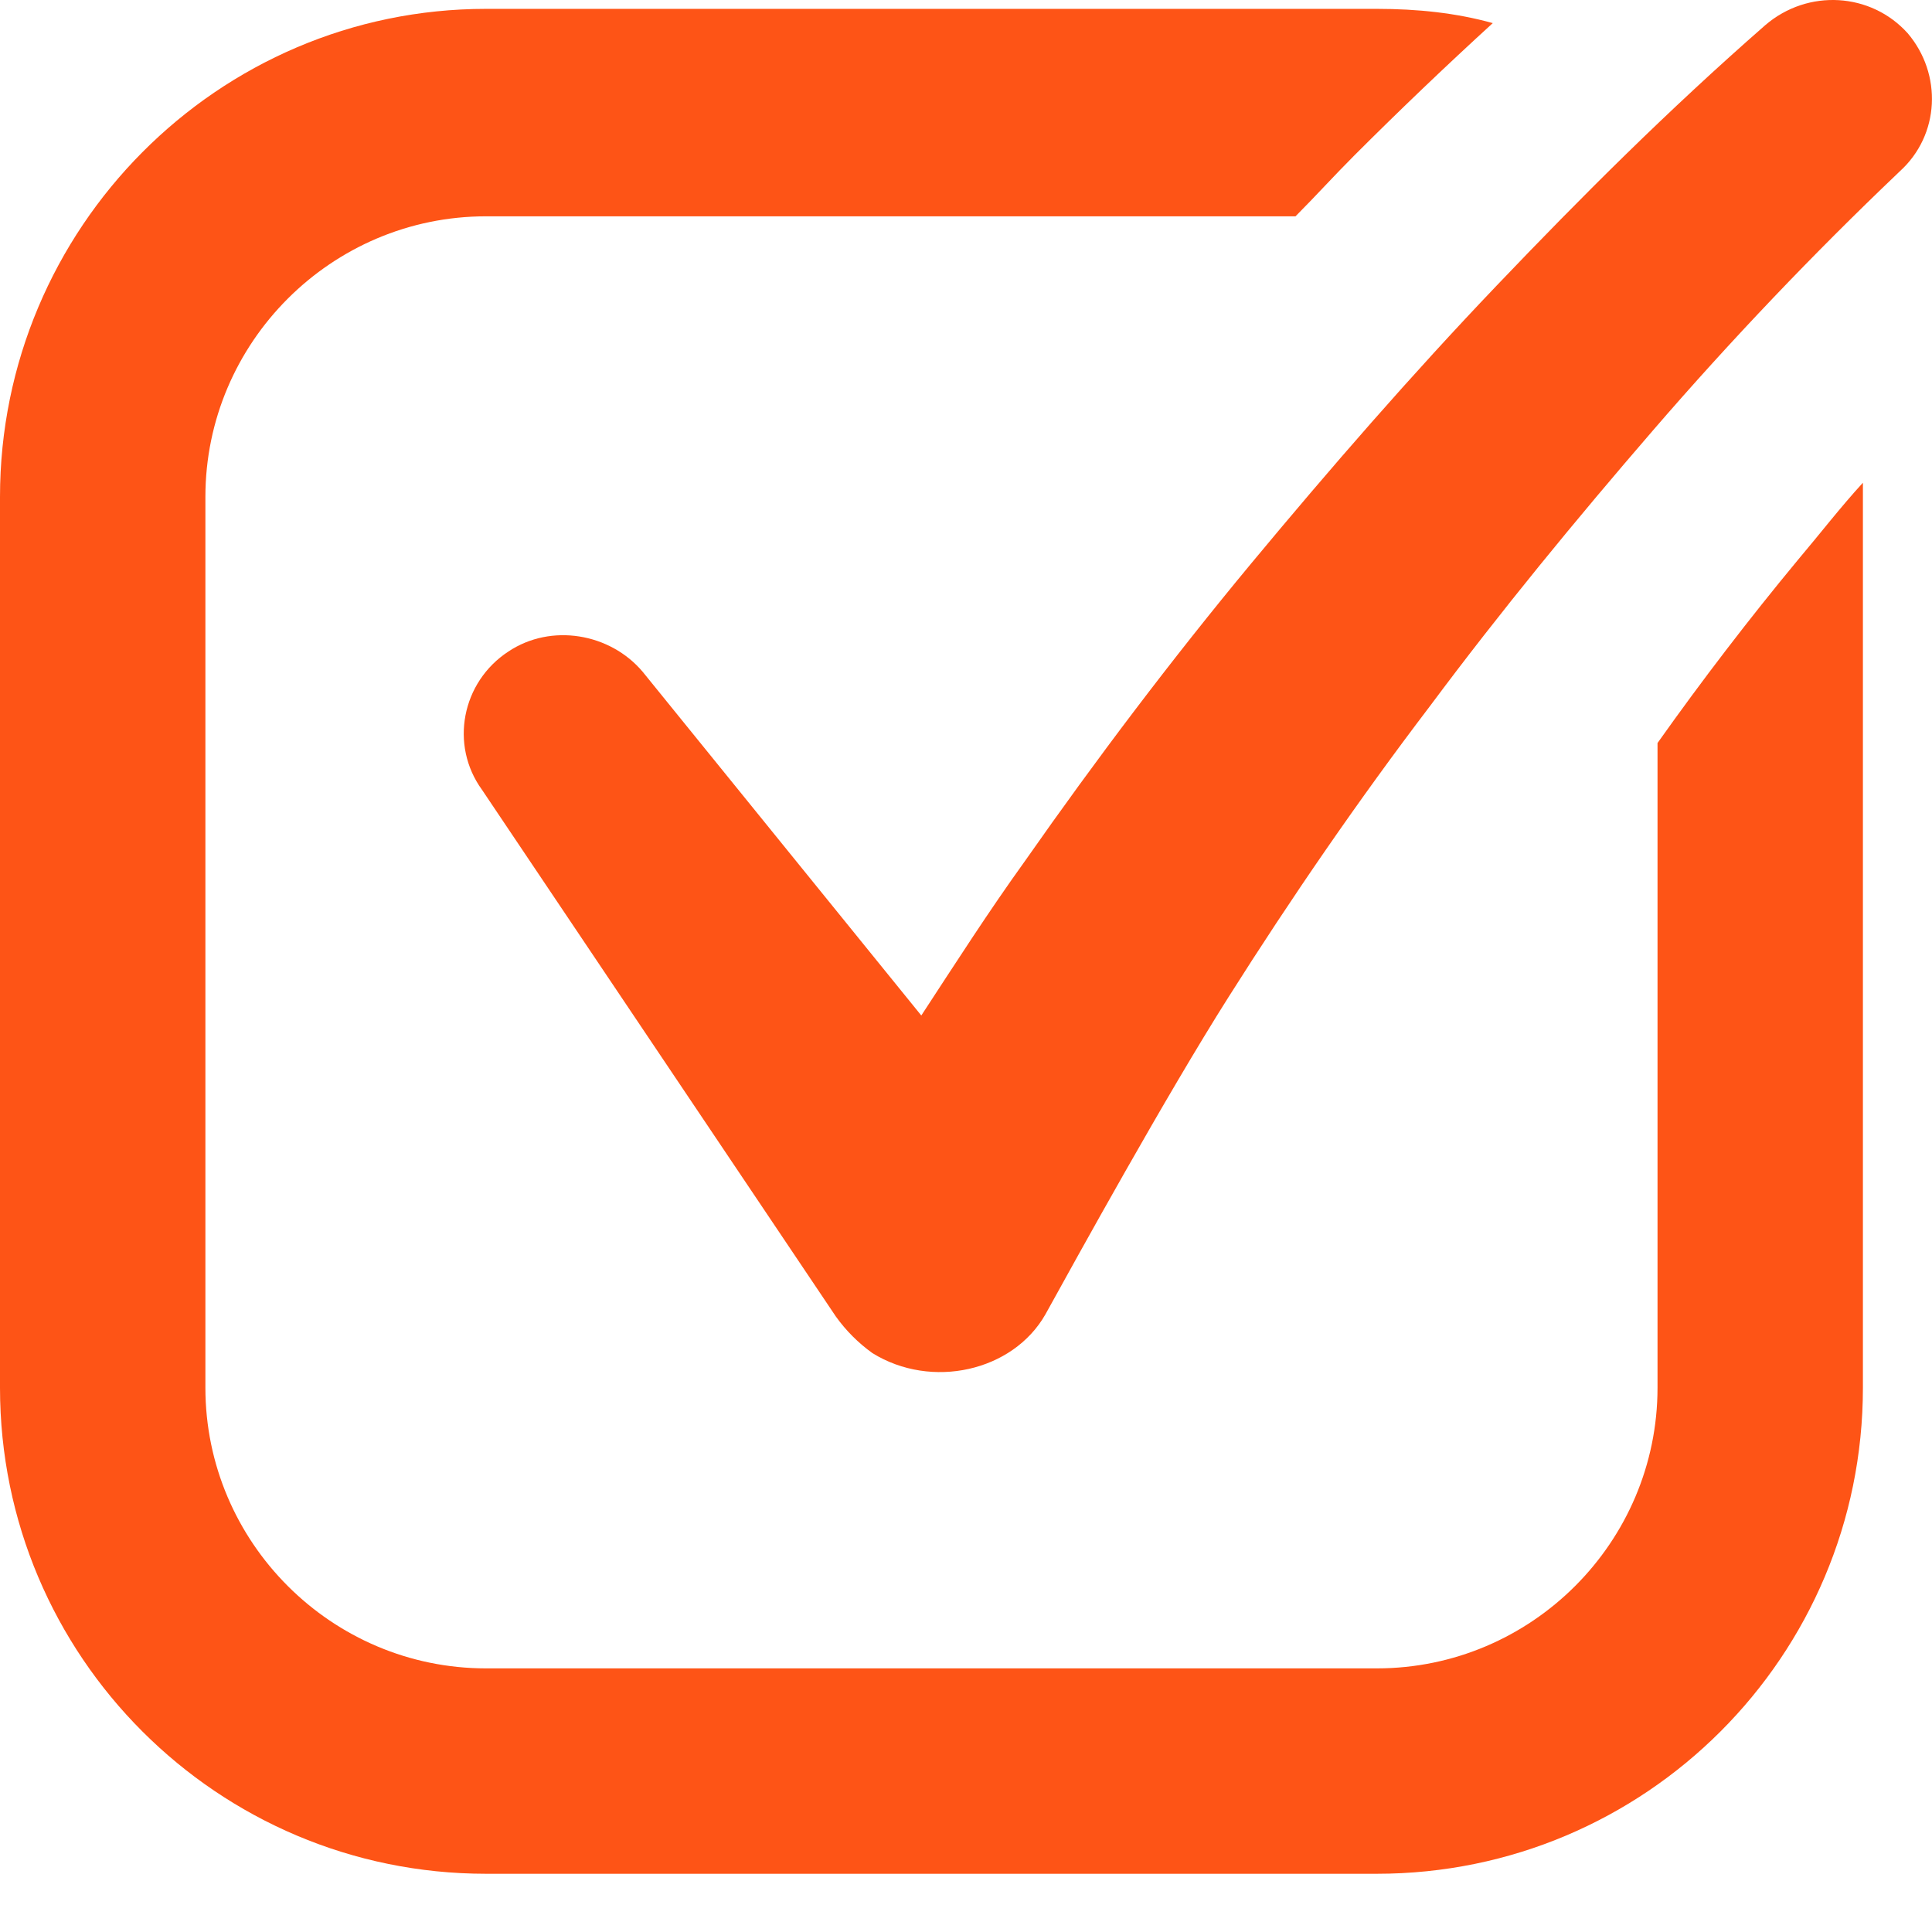 <svg width="29" height="29" viewBox="0 0 29 29" fill="none" xmlns="http://www.w3.org/2000/svg">
<path d="M26.986 8.406C26.253 9.291 25.551 10.207 24.88 11.153V20.83C24.88 23.15 22.987 25.043 20.667 25.043H7.296C4.976 25.043 3.083 23.15 3.083 20.83V7.459C3.083 5.139 4.976 3.247 7.296 3.247H19.446C19.751 2.941 20.026 2.636 20.331 2.331C21.003 1.659 21.705 0.988 22.407 0.347C21.858 0.194 21.277 0.133 20.667 0.133H7.296C3.266 0.133 0 3.43 0 7.459V20.83C0 24.86 3.266 28.126 7.296 28.126H20.667C24.697 28.126 27.963 24.86 27.963 20.83V7.459C27.963 7.398 27.963 7.307 27.963 7.246C27.627 7.612 27.322 8.009 26.986 8.406Z" fill="#FE5416"/>
<path d="M28.635 0.499C28.085 -0.112 27.139 -0.173 26.498 0.377C25.033 1.659 23.75 2.941 22.468 4.284C21.186 5.627 19.965 7.032 18.774 8.466C17.584 9.901 16.454 11.397 15.386 12.923C14.836 13.687 14.348 14.45 13.829 15.243L9.647 10.084C9.158 9.504 8.273 9.352 7.632 9.779C6.93 10.237 6.747 11.183 7.235 11.855L12.547 19.762C12.7 19.975 12.883 20.158 13.096 20.311C13.982 20.86 15.203 20.586 15.691 19.731C16.18 18.846 17.492 16.465 18.439 14.969C19.385 13.473 20.392 12.008 21.461 10.603C22.529 9.169 23.659 7.795 24.819 6.452C25.979 5.108 27.231 3.796 28.482 2.605L28.513 2.575C29.123 2.025 29.154 1.109 28.635 0.499Z" fill="#FE5416"/>
</svg>

